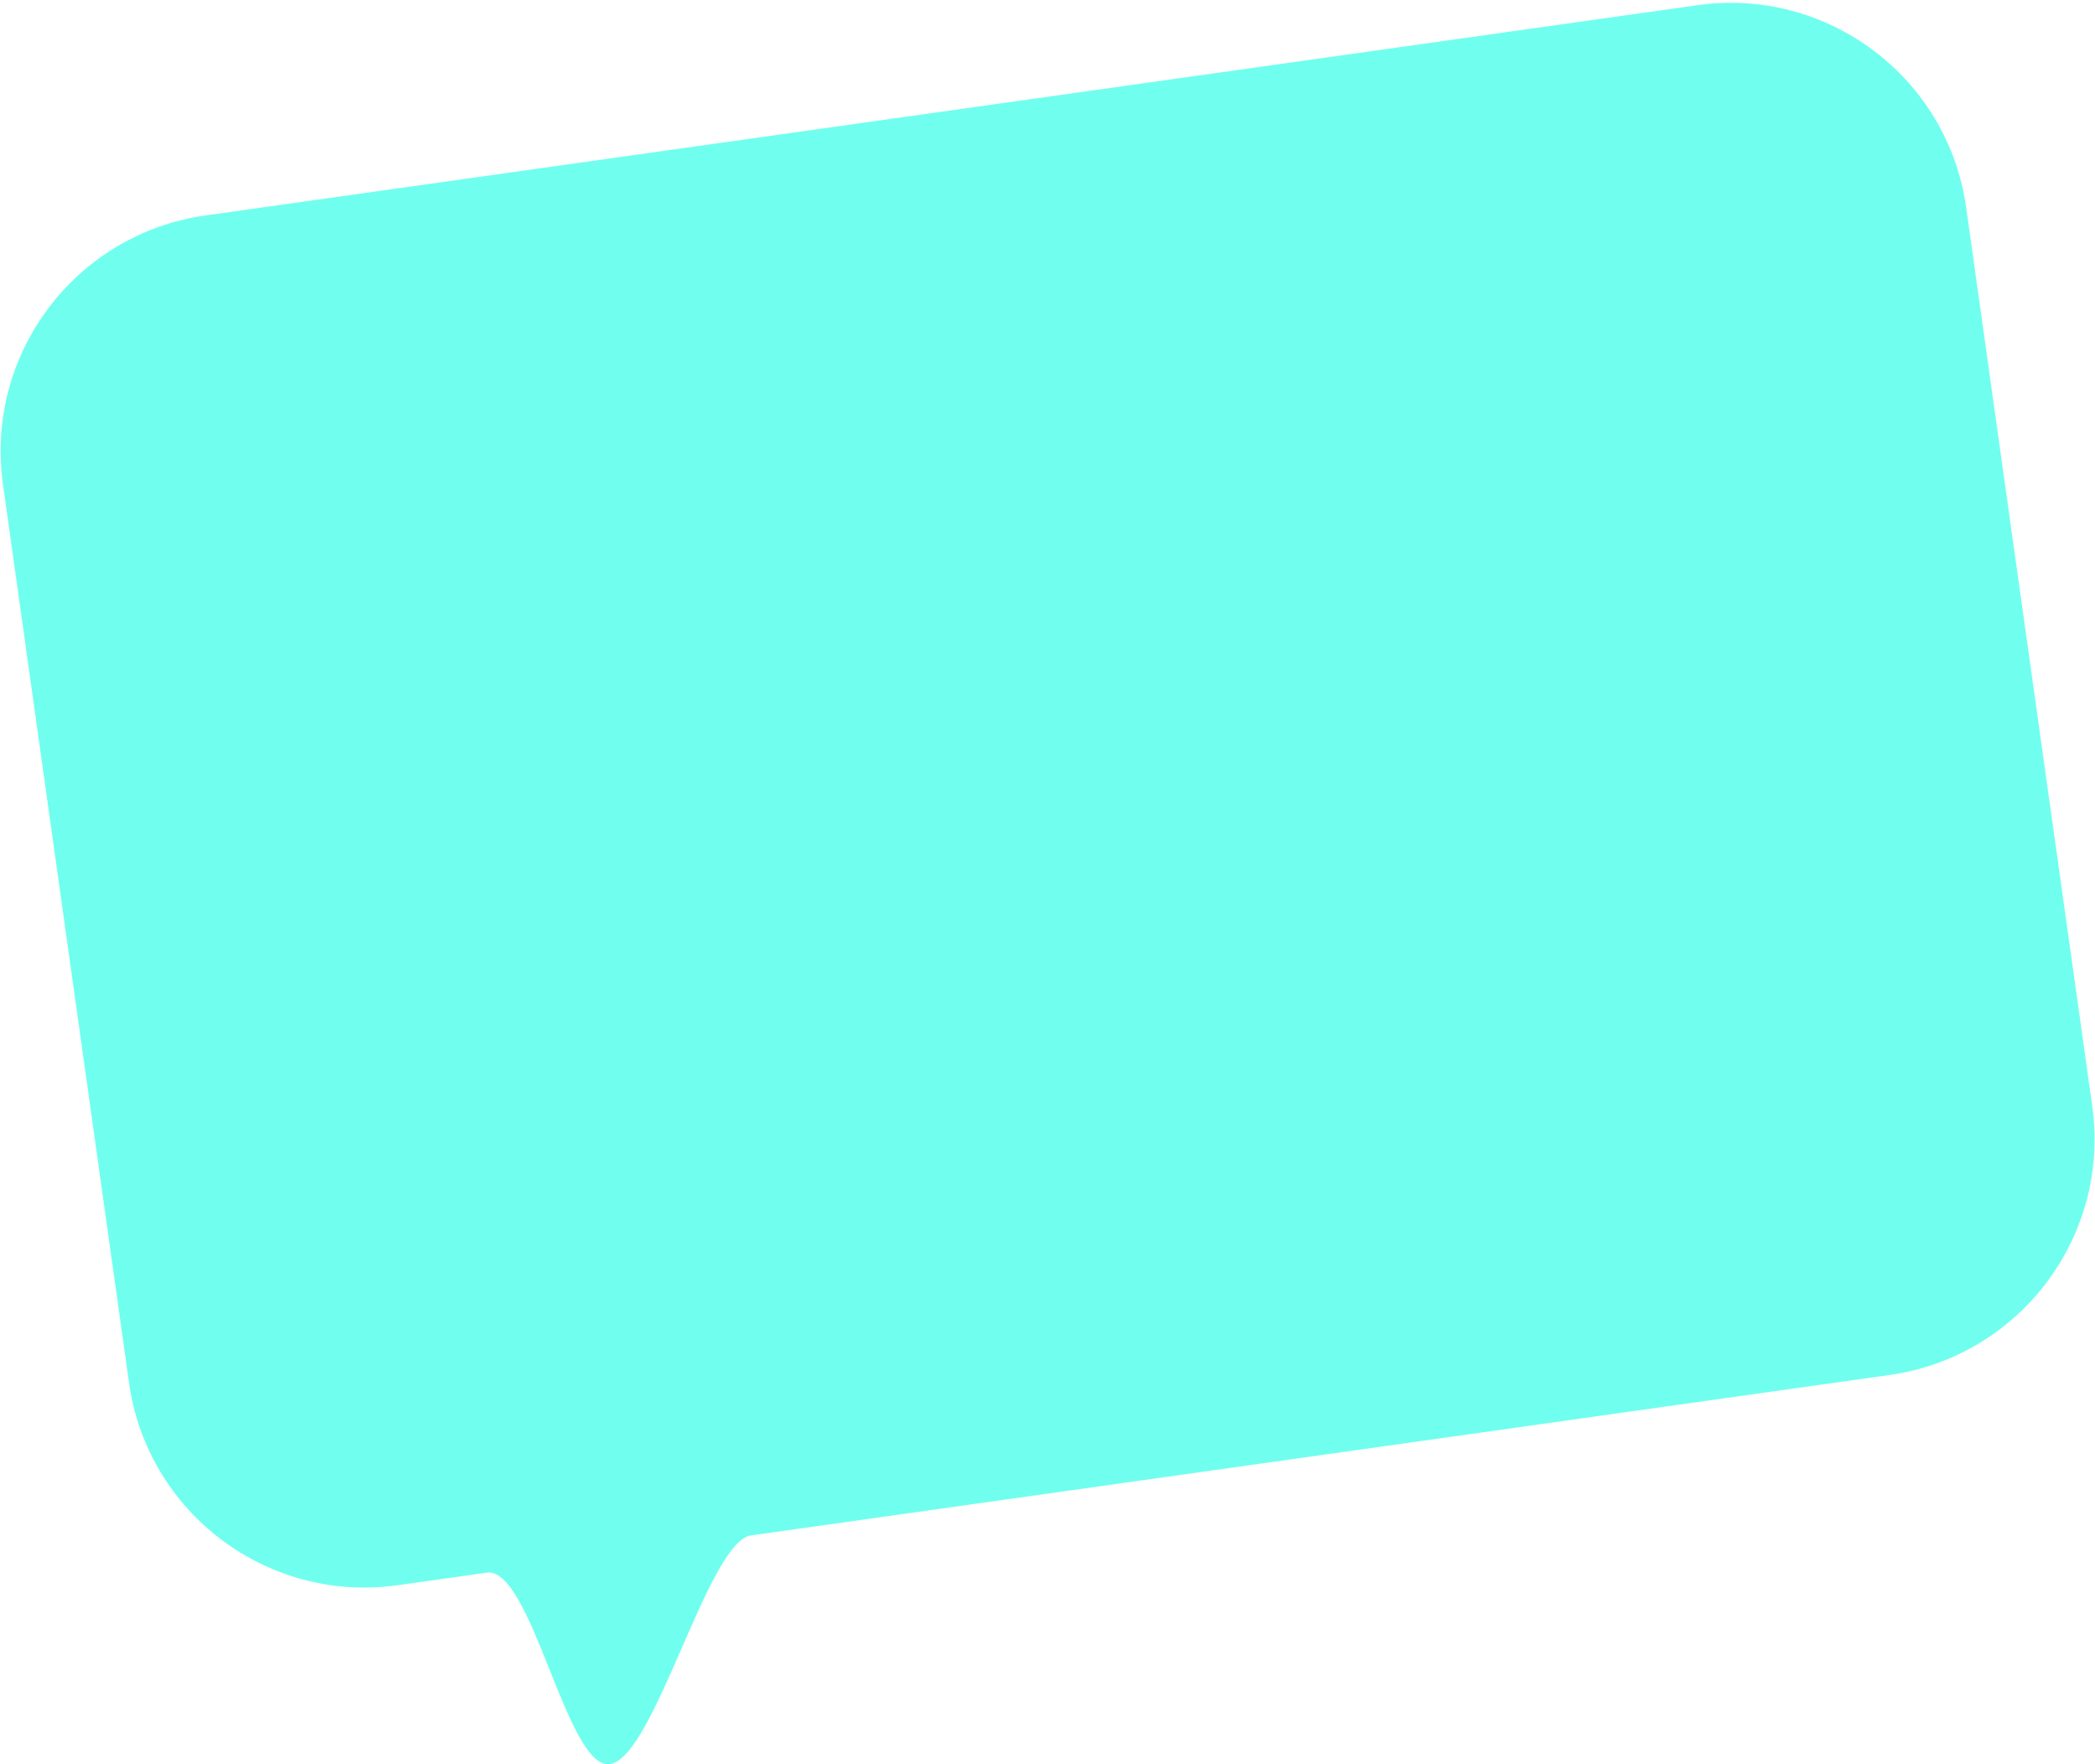 <svg width="266" height="224" viewBox="0 0 266 224" fill="none" xmlns="http://www.w3.org/2000/svg">
<path d="M249.644 26.358C247.326 9.837 232.054 -1.67 215.534 0.658L26.09 27.354C9.57 29.682 -1.943 44.963 0.375 61.484L16.381 175.573C18.699 192.094 33.971 203.6 50.491 201.272C54.322 200.732 58.09 200.201 61.804 199.678C67.519 198.873 71.956 224.754 77.434 223.982C83.133 223.179 89.863 195.724 95.359 194.949C143.94 188.104 185.725 182.215 239.927 174.577C256.447 172.25 267.968 156.968 265.65 140.446L249.644 26.358Z" fill="#70FFEE"/>
</svg>
